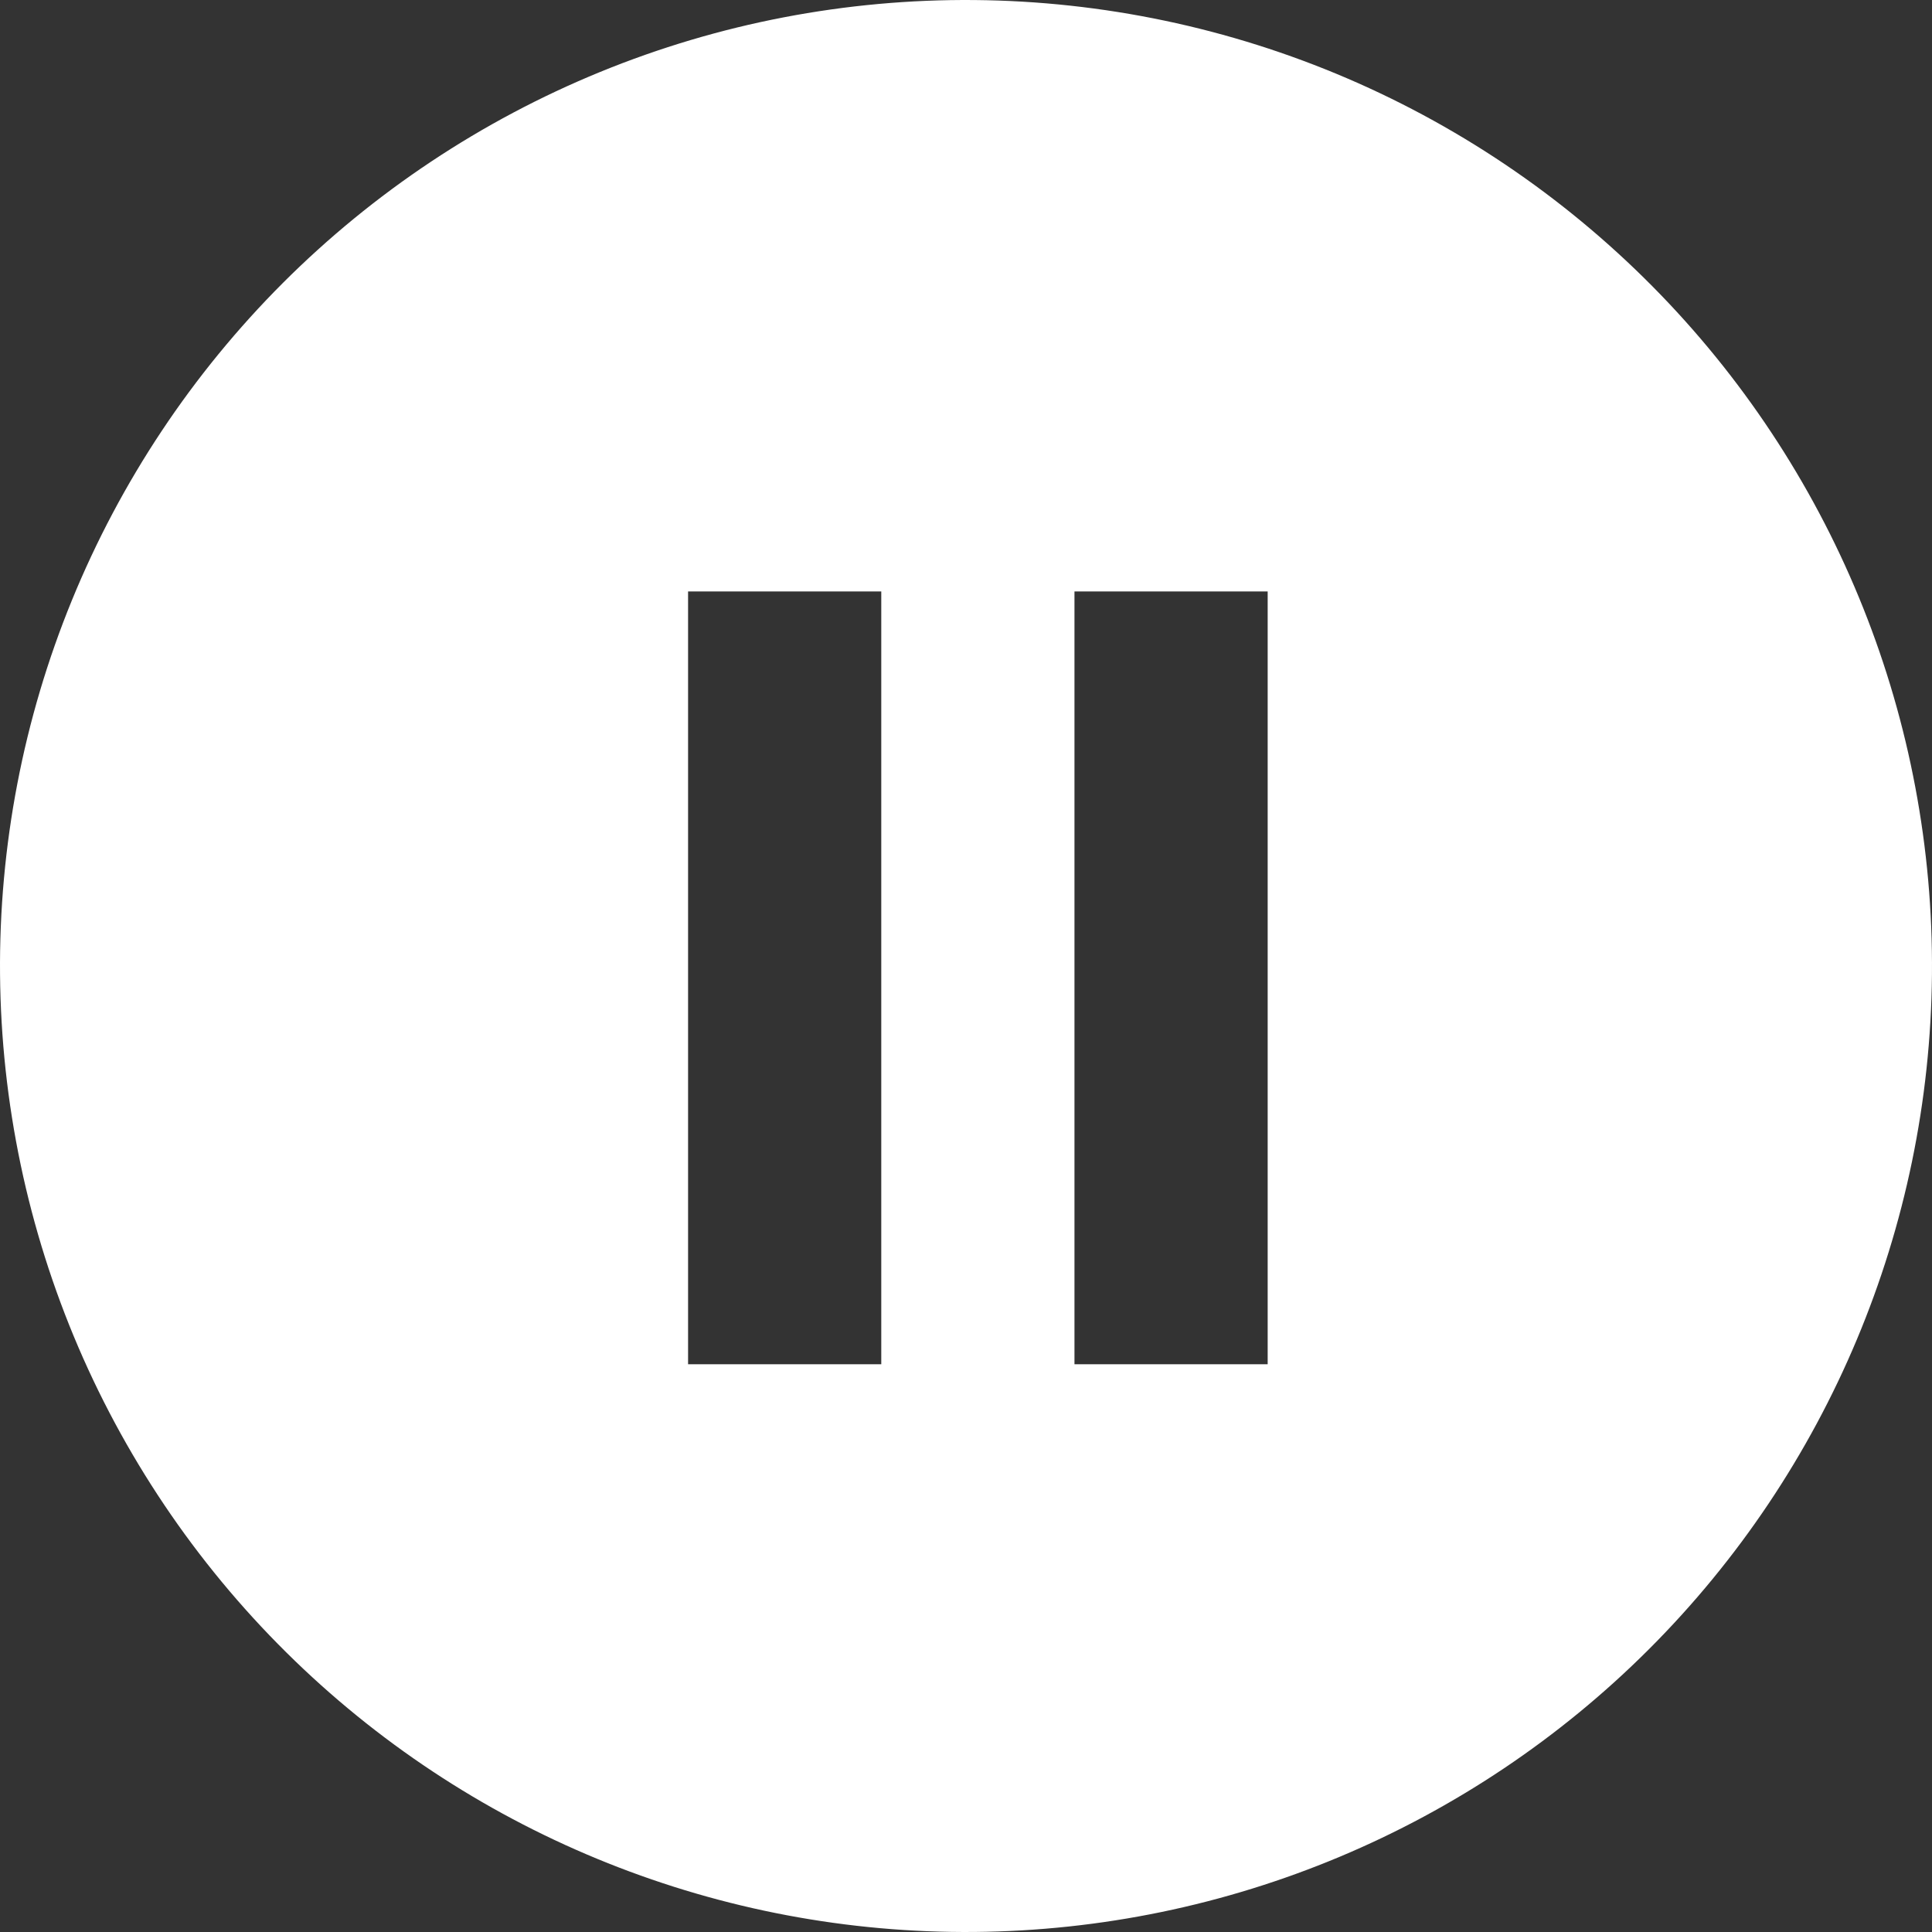 <?xml version="1.0" encoding="utf-8"?>
<svg xmlns="http://www.w3.org/2000/svg" fill="none" height="48" viewBox="0 0 48 48" width="48">
<rect x="0" y="0" width="48" height="48" fill="#333333" stroke="none"/>
<path d="M7.327 41.263C5.035 39.049 3.206 36.401 1.948 33.473C0.691 30.544 0.029 27.395 0.001 24.209C-0.027 21.022 0.58 17.861 1.787 14.912C2.994 11.963 4.776 9.283 7.029 7.029C9.283 4.776 11.963 2.994 14.912 1.787C17.861 0.58 21.022 -0.027 24.209 0.001C27.395 0.029 30.544 0.691 33.473 1.948C36.401 3.206 39.049 5.035 41.263 7.327C45.635 11.853 48.054 17.916 47.999 24.209C47.944 30.501 45.42 36.521 40.971 40.971C36.521 45.42 30.501 47.944 24.209 47.999C17.916 48.054 11.853 45.635 7.327 41.263ZM17.095 14.695V33.895H21.895V14.695H17.095ZM26.695 14.695V33.895H31.495V14.695H26.695Z" fill="white"/>
</svg>